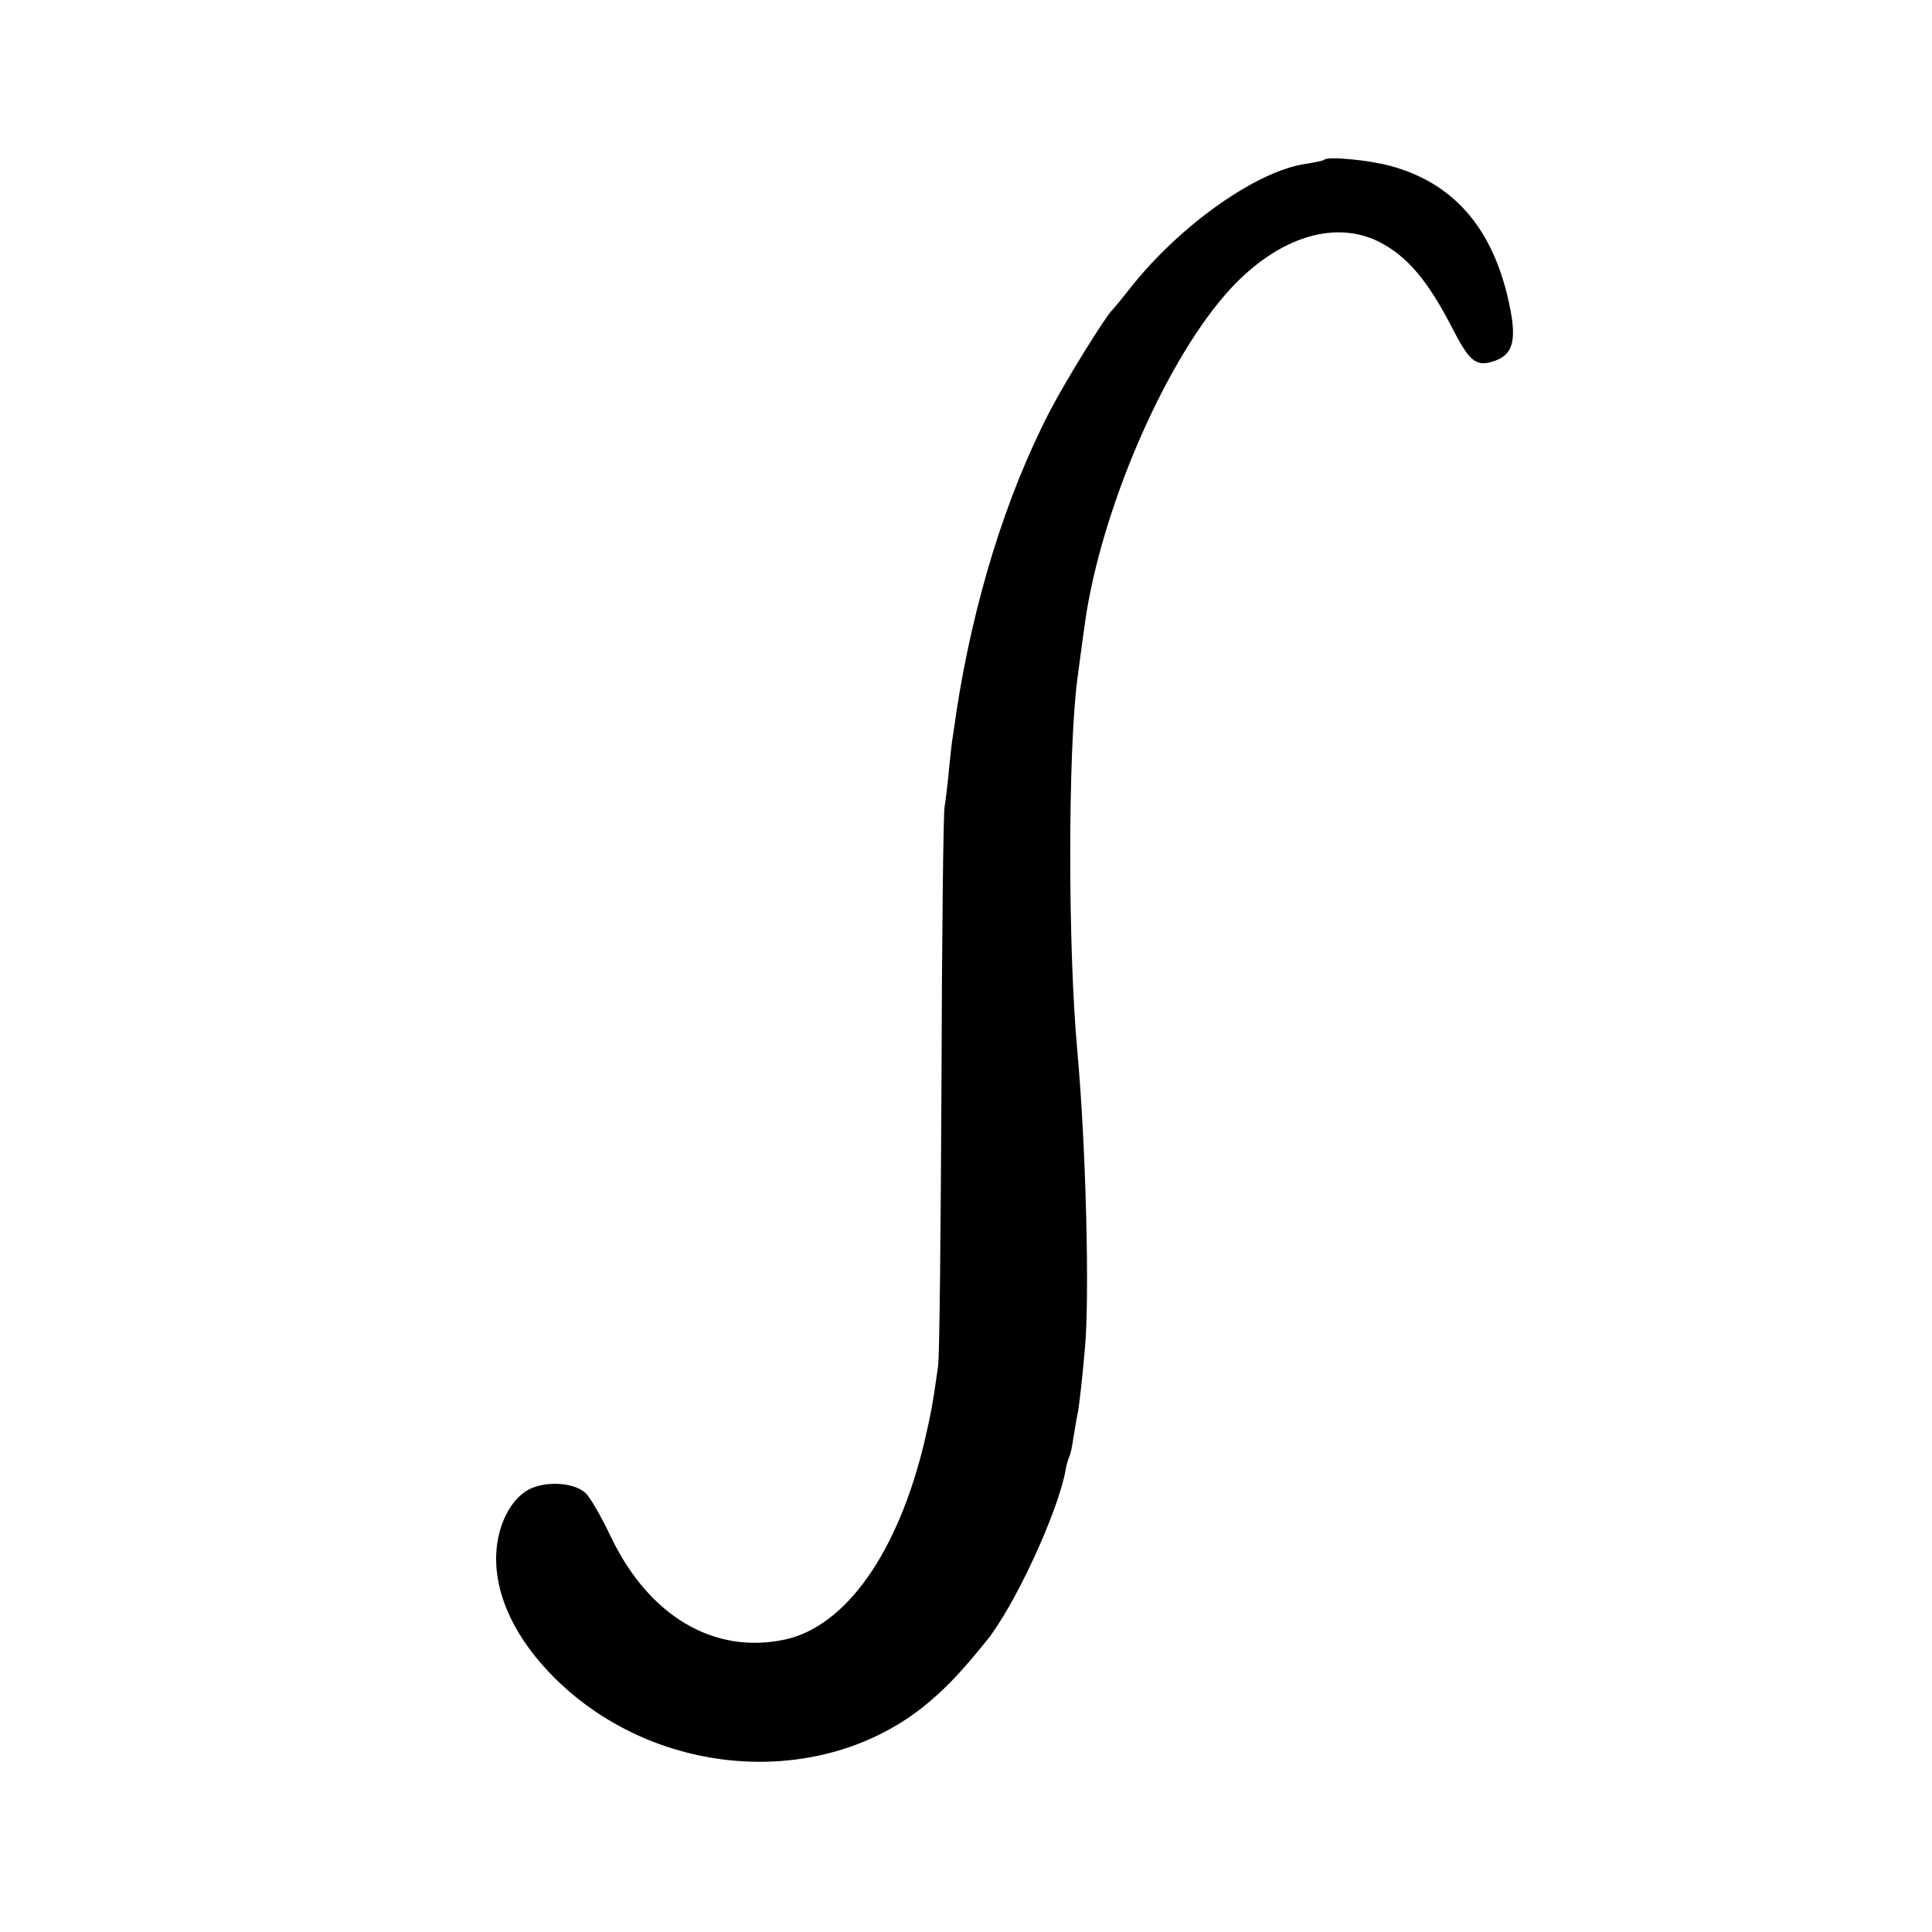 <?xml version="1.0" standalone="no"?>
<!DOCTYPE svg PUBLIC "-//W3C//DTD SVG 20010904//EN"
 "http://www.w3.org/TR/2001/REC-SVG-20010904/DTD/svg10.dtd">
<svg version="1.0" xmlns="http://www.w3.org/2000/svg"
 width="512pt" height="512pt" viewBox="0 0 512 512"
 preserveAspectRatio="xMidYMid meet">
<g transform="translate(0,512) scale(0.1,-0.1)"
fill="#000000" stroke="none">
<path d="M3510 4697 c-3 -3 -24 -7 -48 -11 -131 -18 -336 -163 -468 -331 -21
-27 -42 -52 -45 -55 -18 -16 -125 -189 -167 -270 -117 -226 -203 -506 -248
-800 -3 -25 -8 -53 -9 -62 -2 -9 -6 -48 -10 -85 -3 -37 -9 -84 -12 -103 -3
-19 -7 -350 -8 -735 -2 -385 -5 -720 -9 -745 -13 -95 -19 -127 -36 -200 -70
-294 -208 -490 -370 -525 -187 -40 -359 61 -460 270 -26 55 -57 109 -69 119
-31 28 -107 32 -151 8 -48 -27 -82 -95 -85 -172 -4 -109 52 -225 156 -328 272
-269 718 -296 993 -61 49 42 84 79 149 159 74 90 190 340 211 454 2 14 7 29 9
34 3 4 8 26 11 48 4 22 8 50 11 63 5 25 13 95 20 176 13 136 3 538 -20 790
-25 272 -25 791 0 985 5 39 15 111 21 155 43 293 205 672 370 863 129 149 286
203 409 141 74 -38 128 -101 194 -229 44 -86 62 -101 104 -89 60 17 70 59 41
178 -45 184 -147 297 -308 341 -58 16 -166 26 -176 17z"/>
</g>
</svg>

